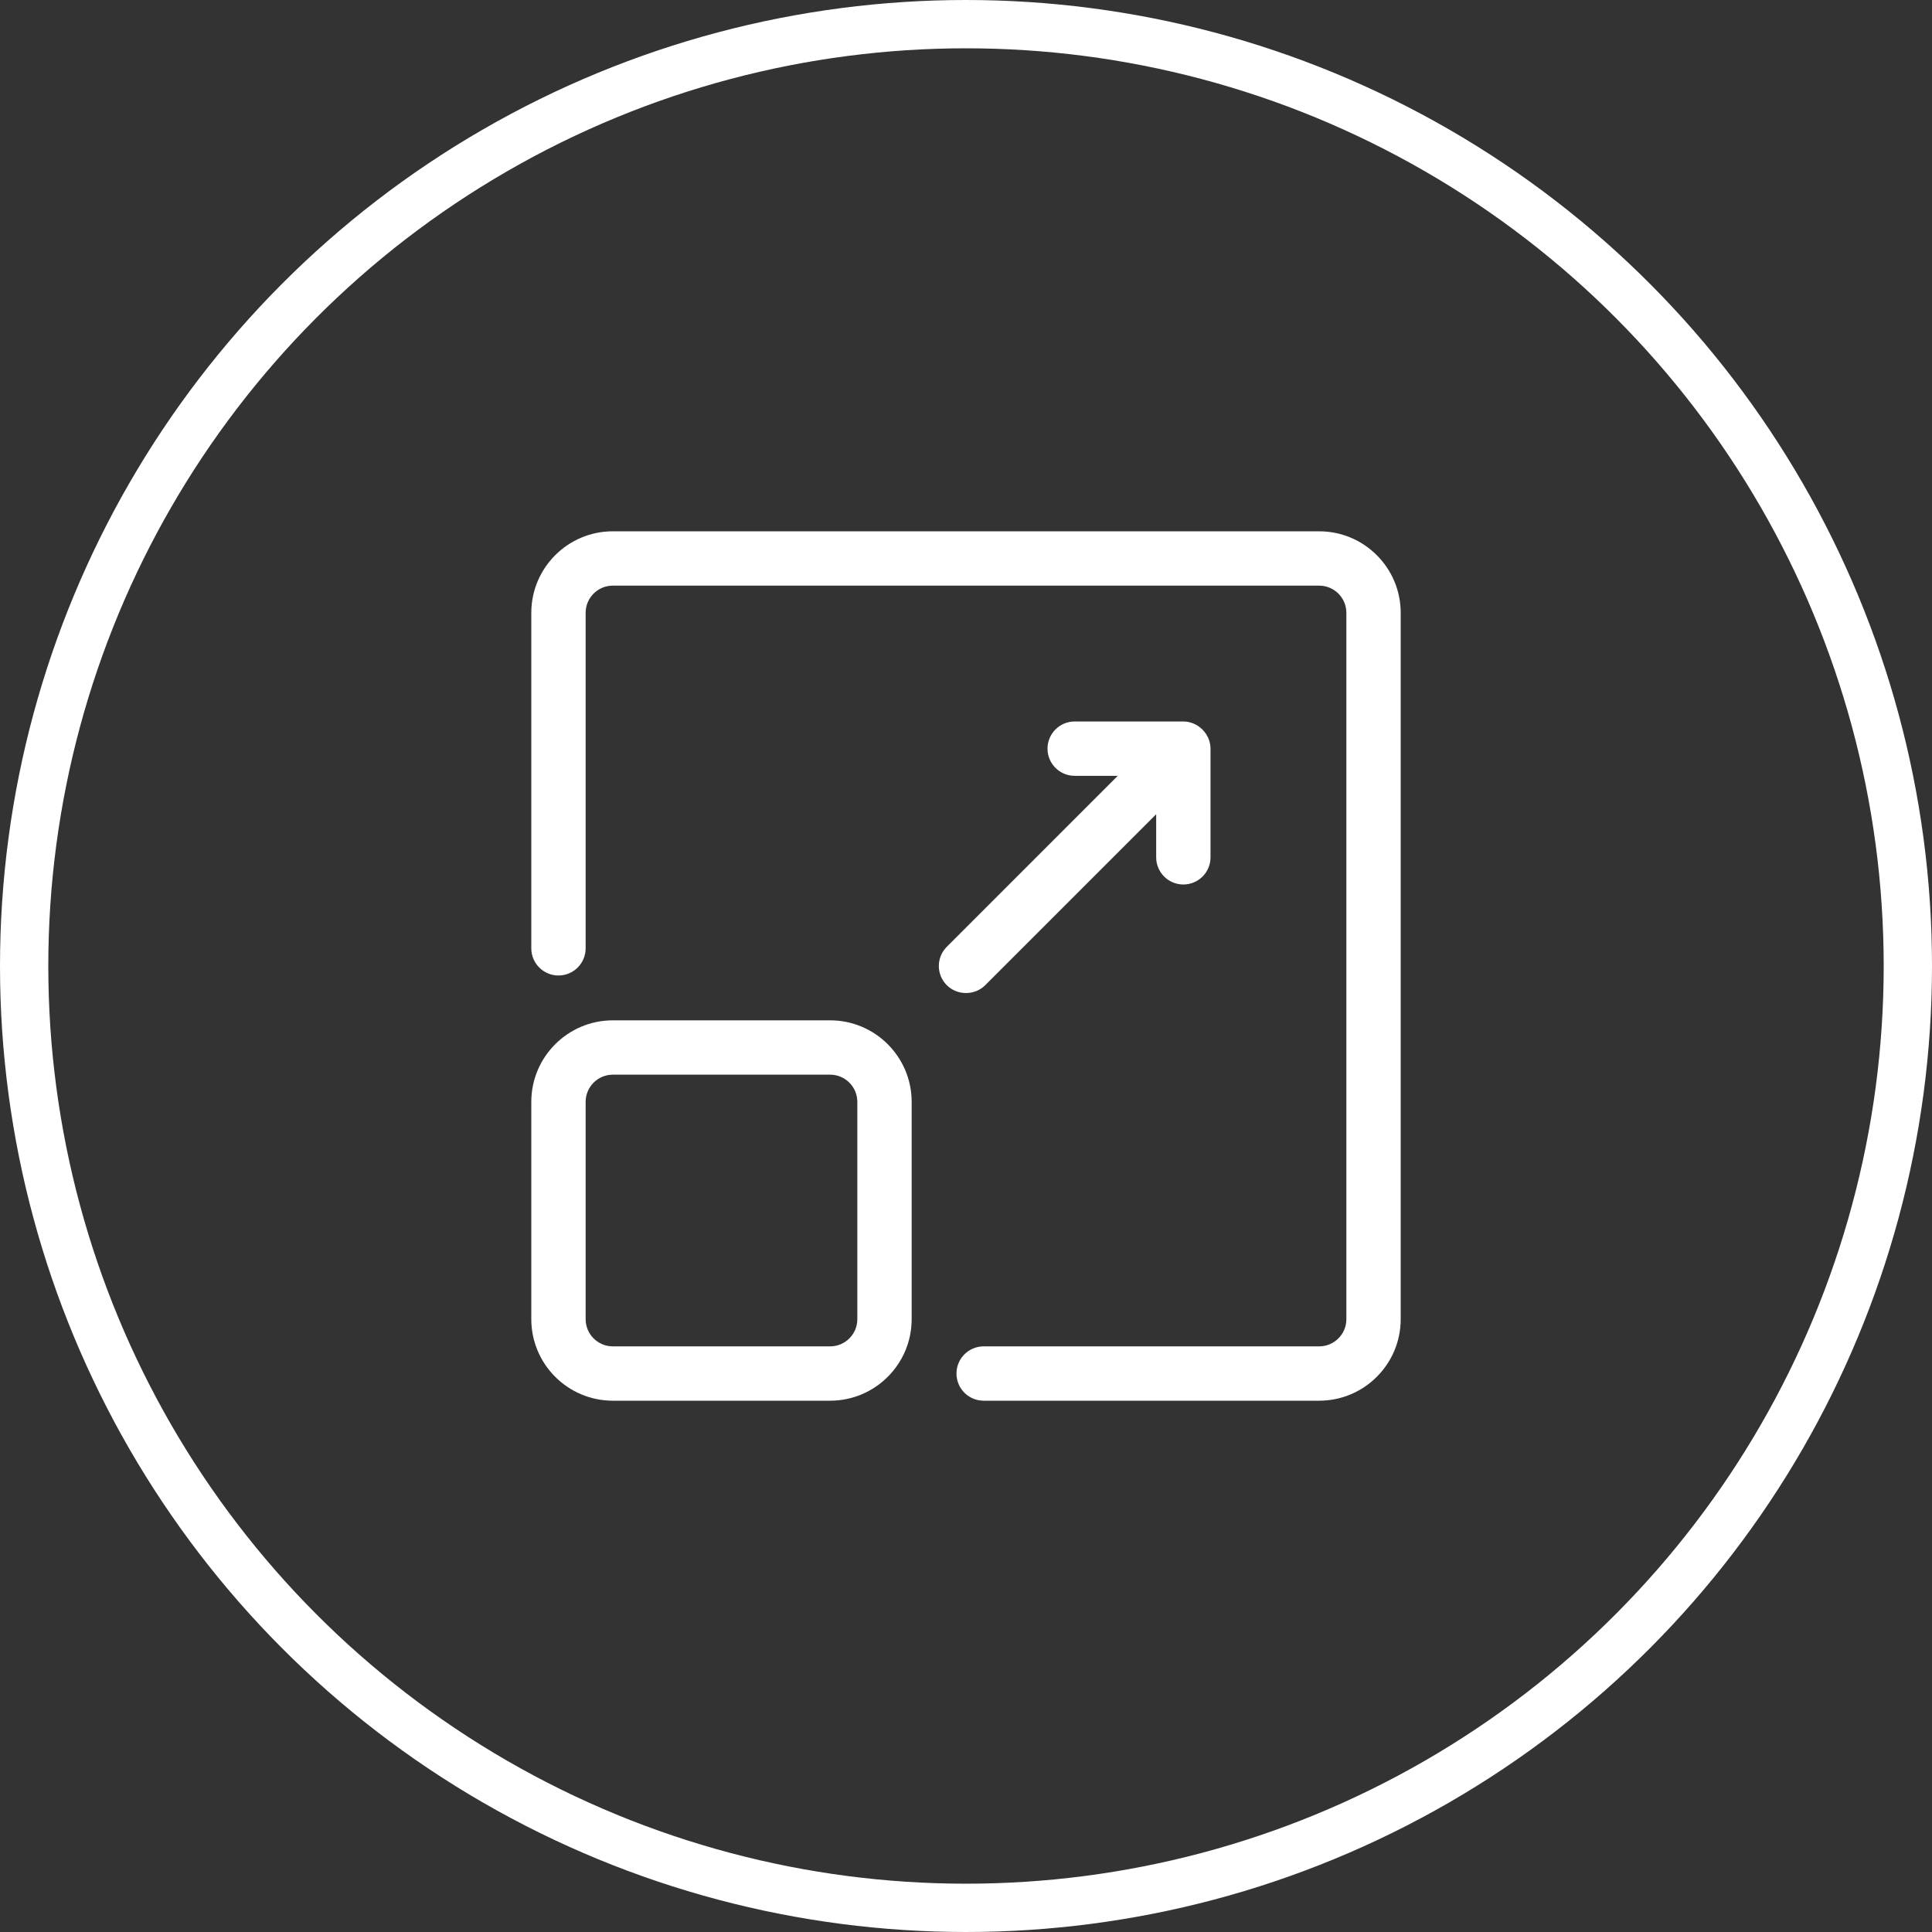 <svg width="80" height="80" viewBox="0 0 80 80" fill="none" xmlns="http://www.w3.org/2000/svg">
<rect x="0" y="0" width="80" height="80" fill="#333333" stroke="none"/>
<circle cx="40" cy="40" r="39" stroke="white" stroke-width="2"/>
<g clip-path="url(#clip0_5643_7670)">
<path d="M54.625 22H25.375C23.514 22 22 23.514 22 25.375V39.268C22 39.89 22.504 40.393 23.125 40.393C23.746 40.393 24.25 39.89 24.25 39.268V25.375C24.25 24.754 24.755 24.25 25.375 24.25H54.625C55.245 24.25 55.75 24.754 55.75 25.375V54.625C55.75 55.246 55.245 55.75 54.625 55.75H40.731C40.11 55.75 39.606 56.253 39.606 56.875C39.606 57.497 40.11 58 40.731 58H54.625C56.486 58 58 56.486 58 54.625V25.375C58 23.514 56.486 22 54.625 22Z" fill="white"/>
<path d="M34.375 42.25H25.375C23.514 42.25 22 43.764 22 45.625V54.625C22 56.486 23.514 58 25.375 58H34.375C36.236 58 37.75 56.486 37.75 54.625V45.625C37.75 43.764 36.236 42.25 34.375 42.25ZM35.5 54.625C35.5 55.246 34.995 55.75 34.375 55.75H25.375C24.755 55.75 24.25 55.246 24.25 54.625V45.625C24.25 45.004 24.755 44.5 25.375 44.5H34.375C34.995 44.5 35.5 45.004 35.5 45.625V54.625Z" fill="white"/>
<path d="M40.795 40.795L47.875 33.716V35.5C47.875 36.122 48.379 36.625 49 36.625C49.621 36.625 50.125 36.122 50.125 35.5V31C50.125 30.397 49.612 29.875 49 29.875H44.5C43.879 29.875 43.375 30.378 43.375 31C43.375 31.622 43.879 32.125 44.5 32.125H46.284L39.205 39.205C38.765 39.644 38.765 40.356 39.205 40.795C39.629 41.22 40.357 41.234 40.795 40.795Z" fill="white"/>
</g>
<defs>
<clipPath id="clip0_5643_7670">
<rect width="36" height="36" fill="white" transform="translate(22 22)"/>
</clipPath>
</defs>
</svg>
